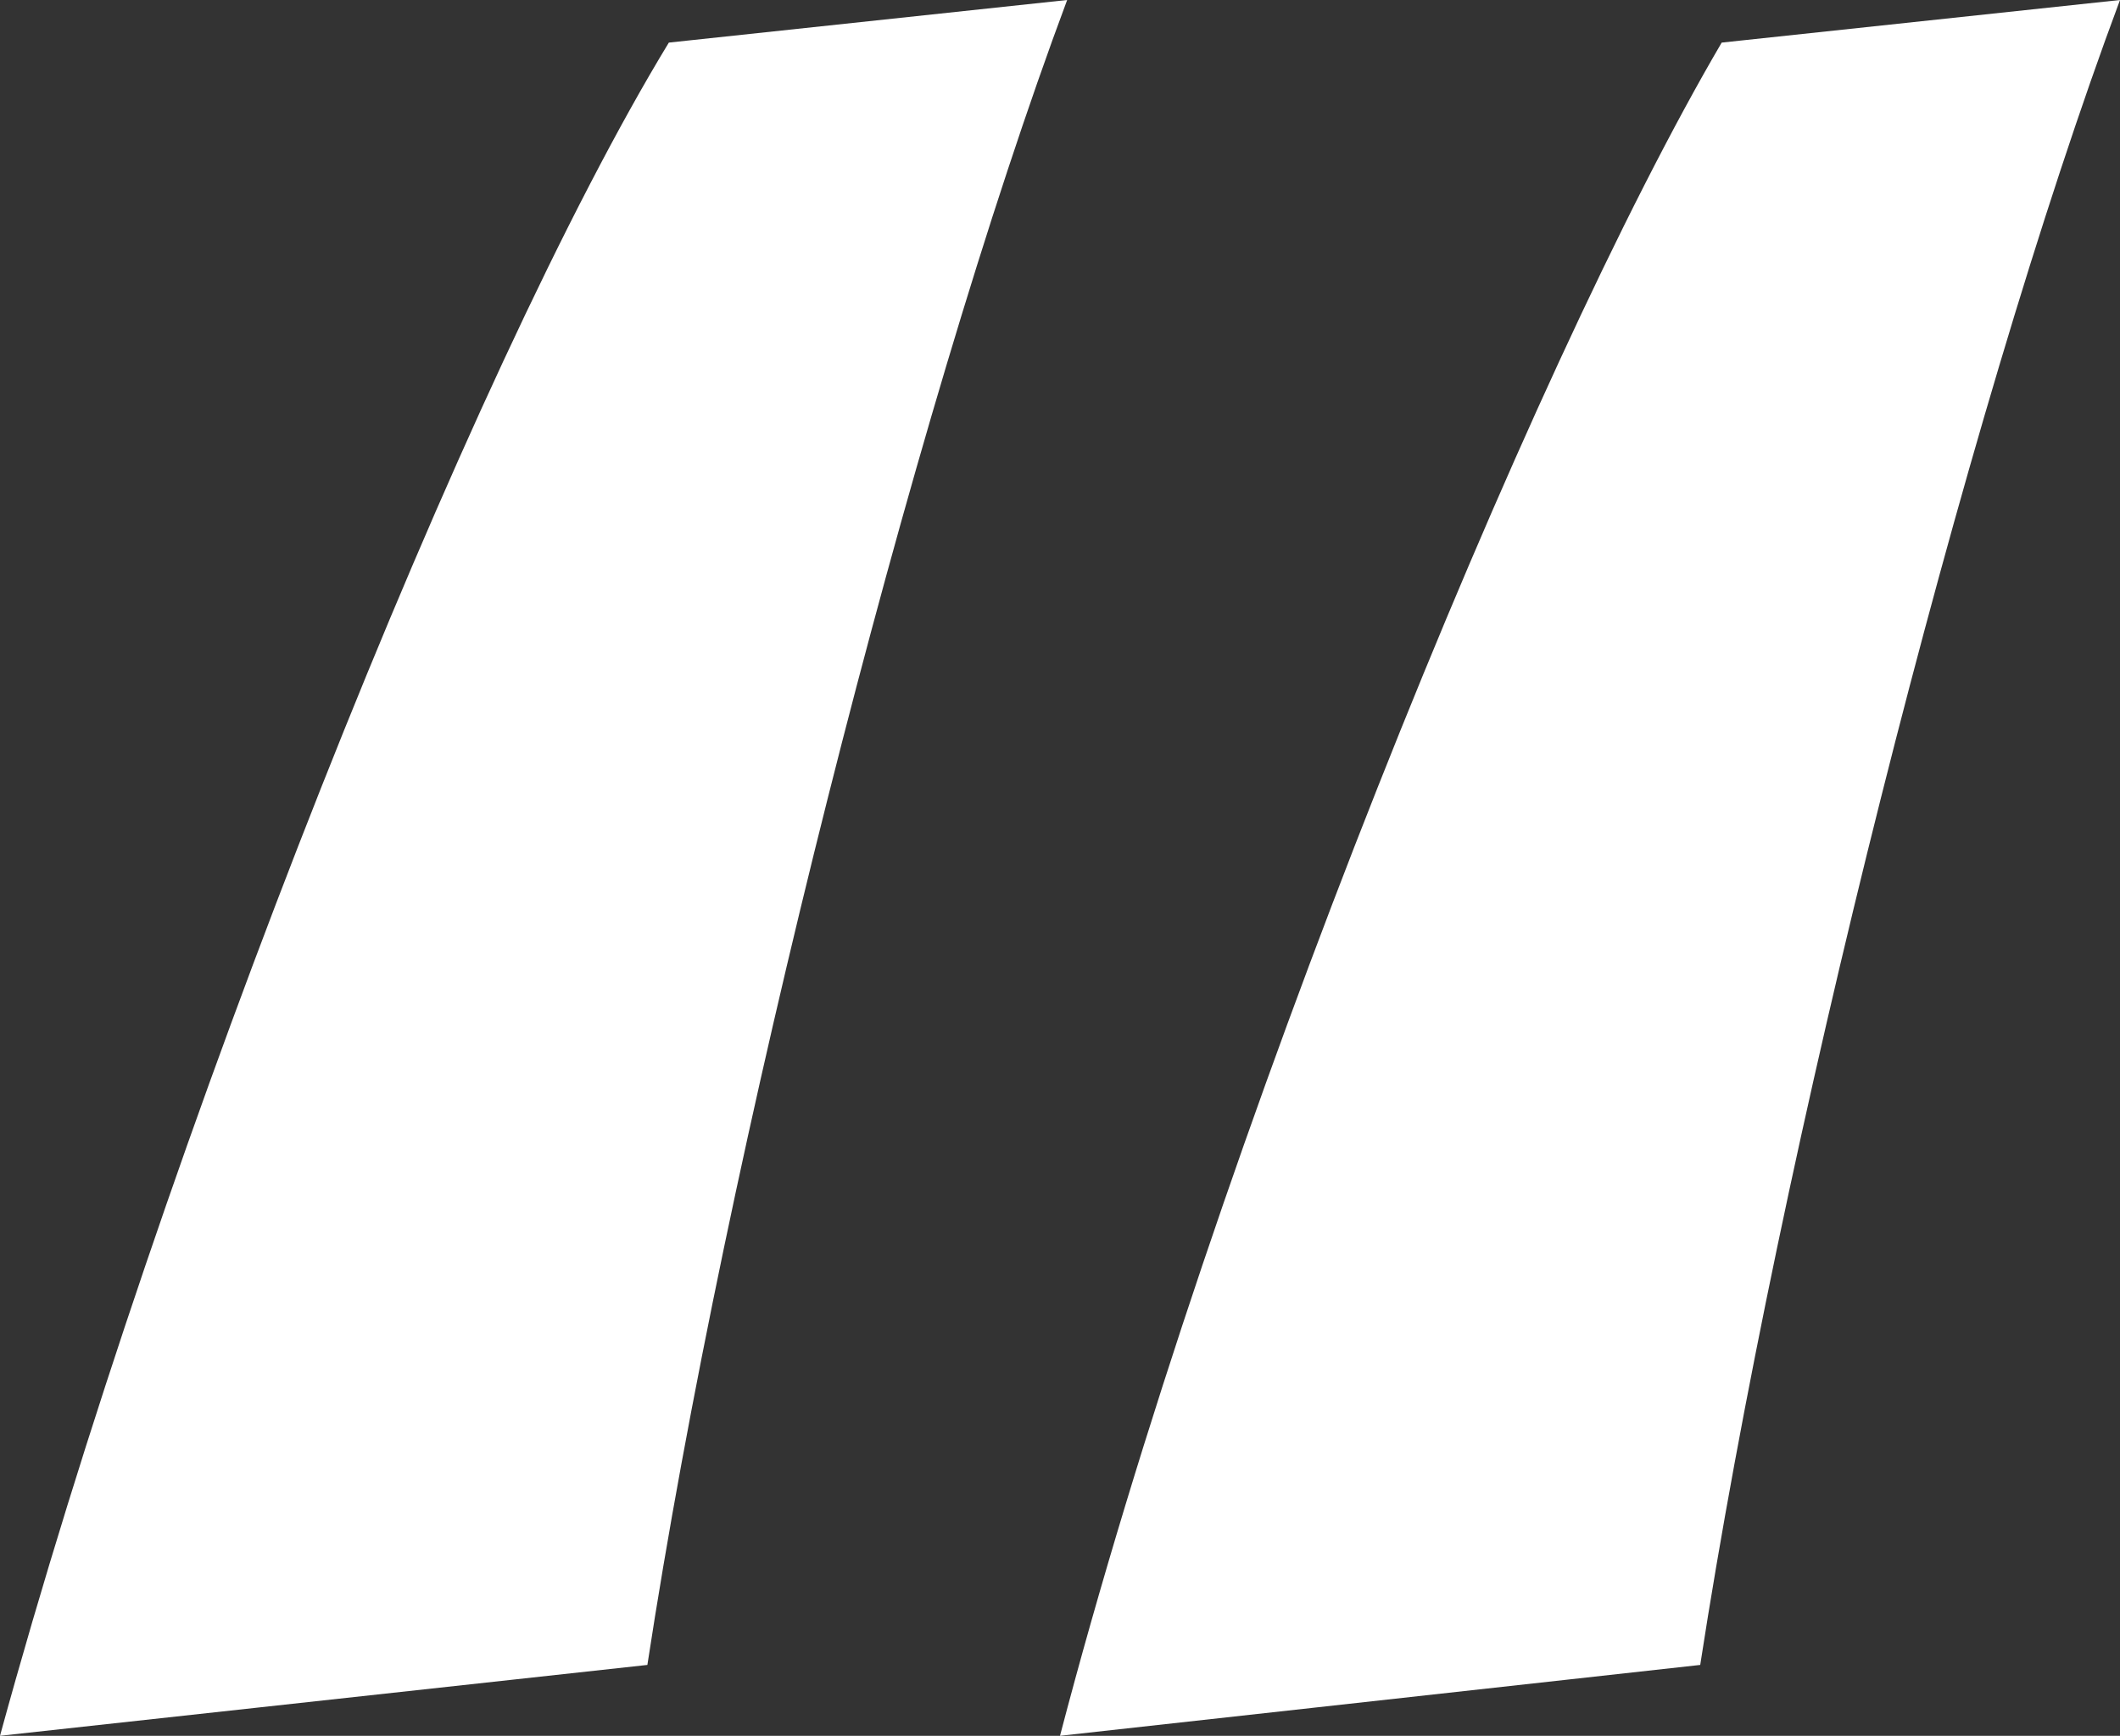 <svg xmlns="http://www.w3.org/2000/svg" viewBox="0 0 62.22 50.94"><rect x="0" y="0" width="62.22" height="50.94" fill="#333333" stroke="none"/><defs><style>.cls-1{fill:#fff;}</style></defs><title>quotation-mark</title><g id="Layer_2" data-name="Layer 2"><g id="Layer_1-2" data-name="Layer 1"><path class="cls-1" d="M0,50.94C4.8,33.41,13.78,10.86,19.63,1.25L31.32,0C26.72,12.32,21.3,33.82,19,48.86Zm31.11,0C35.7,33.41,44.89,10.86,50.53,1.25L62.22,0c-4.6,12.32-10,33.82-12.32,48.86Z"/></g></g></svg>